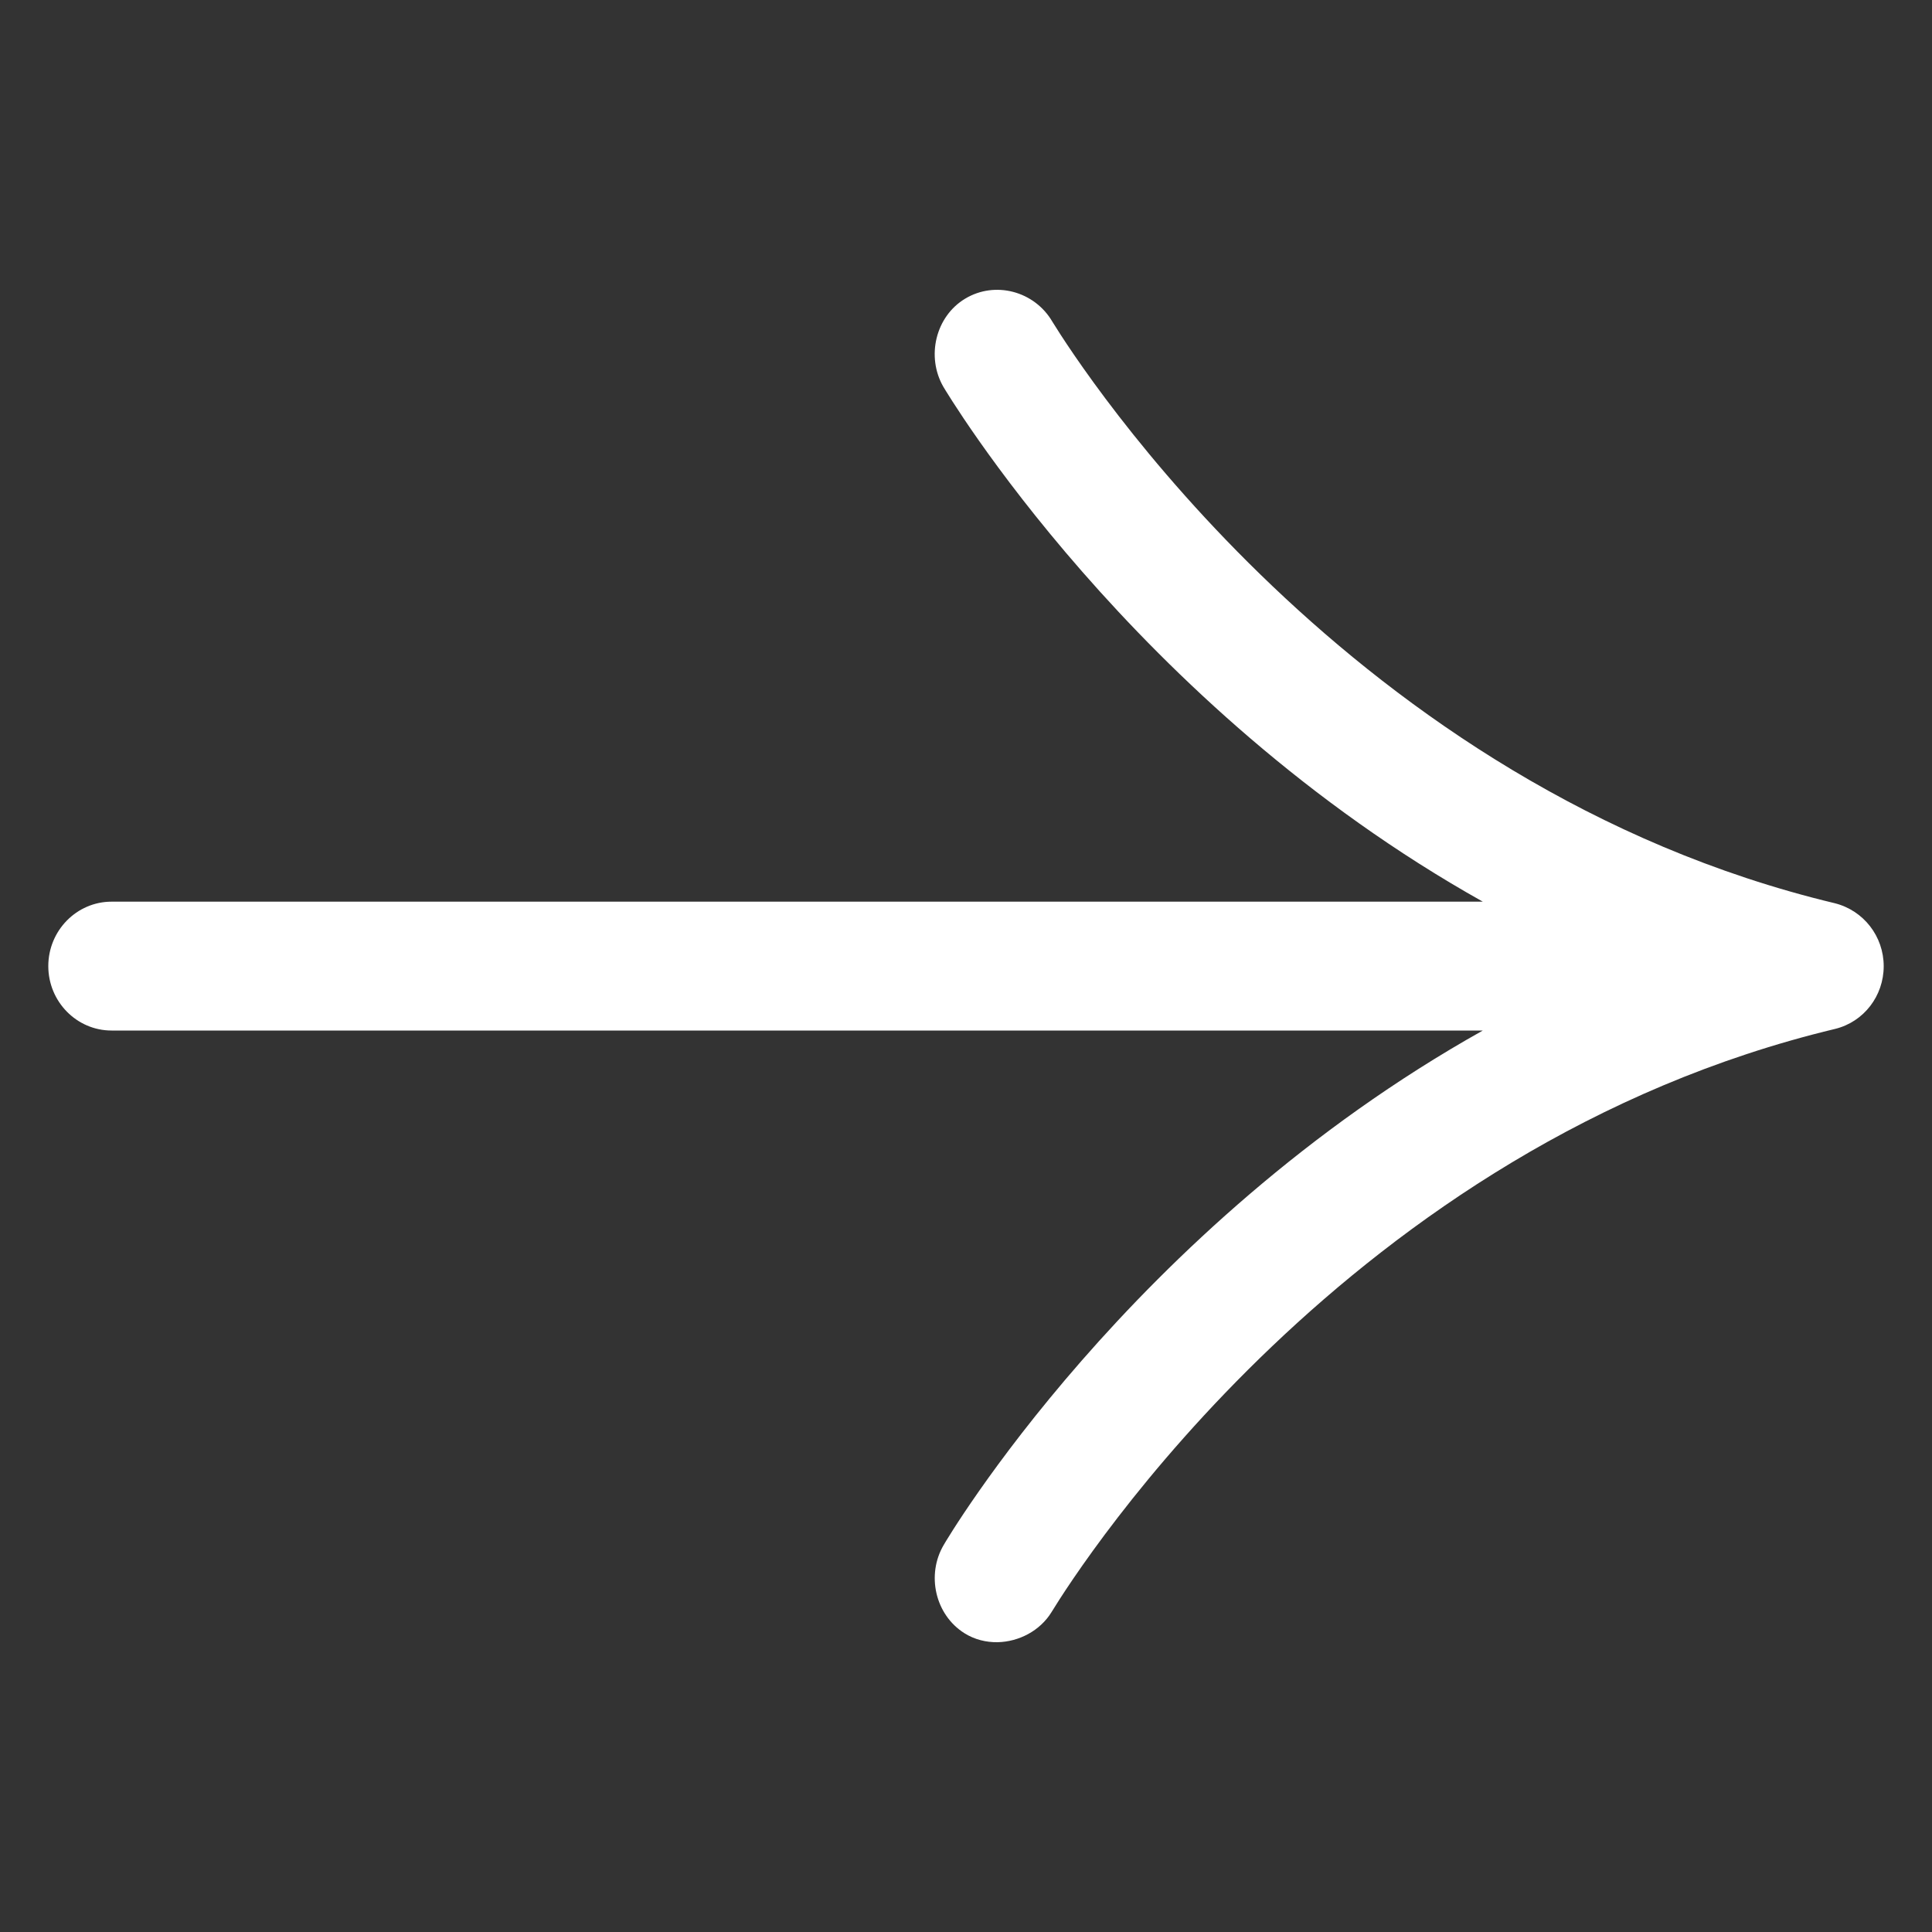 <svg width="20" height="20" viewBox="0 0 20 20" fill="none" xmlns="http://www.w3.org/2000/svg">
<rect x="0" y="0" width="20" height="20" fill="#333333" stroke="none"/>
<path d="M10.328 17C10.209 17.002 10.089 16.973 9.984 16.907C9.68 16.716 9.587 16.301 9.77 15.992C9.785 15.964 11.698 12.714 15.35 10.668L1.155 10.668C0.794 10.668 0.5 10.369 0.5 10.001C0.5 9.633 0.794 9.334 1.155 9.334L15.35 9.334C11.719 7.3 9.784 4.035 9.765 4.003C9.586 3.691 9.685 3.276 9.991 3.092C10.301 2.905 10.709 3.013 10.894 3.33C11.192 3.814 13.984 8.15 18.993 9.35C19.292 9.425 19.5 9.693 19.5 10.002C19.5 10.31 19.294 10.578 18.998 10.651C13.968 11.856 11.185 16.198 10.885 16.689C10.767 16.881 10.549 16.995 10.328 17Z" fill="white"/>
</svg>
